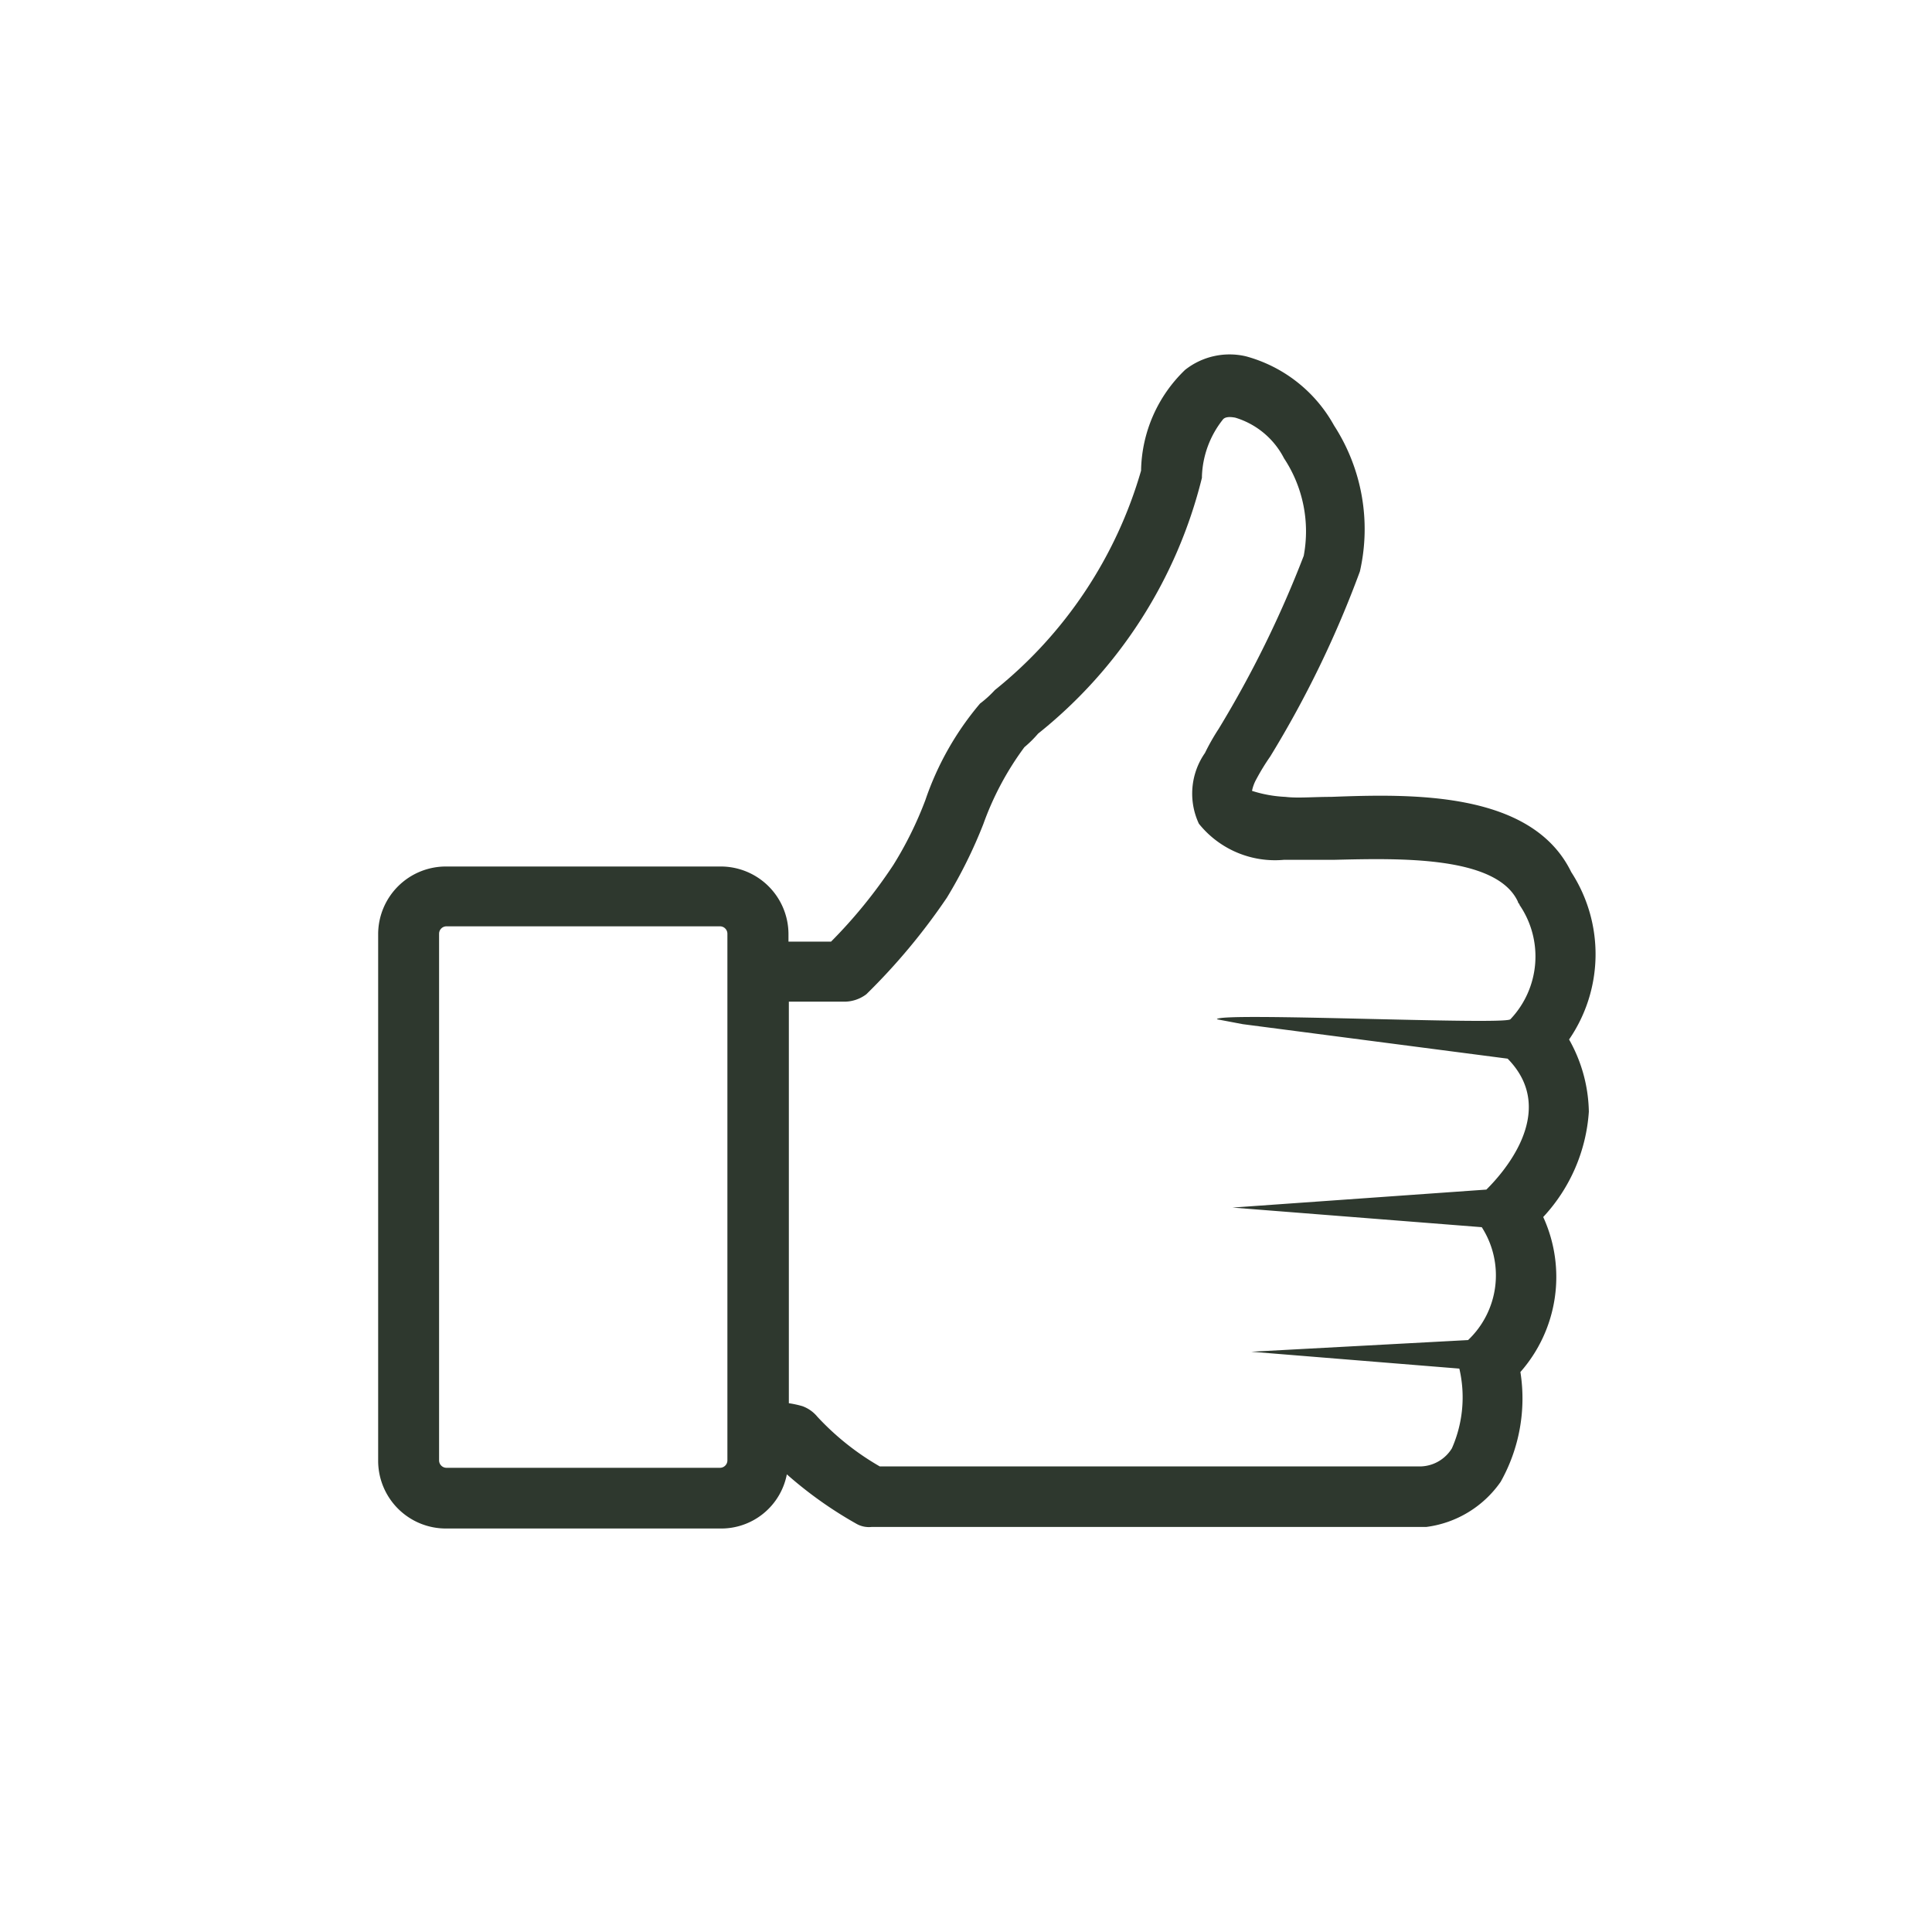 <svg xmlns="http://www.w3.org/2000/svg" width="26" height="26" viewBox="0 0 26 26">
    <path data-name="Path 8944" d="M7.716.818c5.7 3.135 7.716 3.455 7.716 7.716A7.716 7.716 0 1 1 0 8.534C0 4.273 2.013-2.317 7.716.818z" transform="translate(10.563 2.056)" style="fill:none"/>
    <path data-name="Rectangle 1376" style="fill:none" d="M0 0h26v26H0z"/>
    <path data-name="Path 208371" d="M25.056 13.956c-.532-1.093-2.148-1.053-3.232-1.012-.245 0-.45.02-.614 0a1.722 1.722 0 0 1-.45-.081.544.544 0 0 1 .061-.162 2.965 2.965 0 0 1 .184-.3 14.074 14.074 0 0 0 1.207-2.491 2.566 2.566 0 0 0-.348-1.964 1.932 1.932 0 0 0-1.186-.931.966.966 0 0 0-.818.182 1.921 1.921 0 0 0-.593 1.357 5.873 5.873 0 0 1-1.967 2.952 1.487 1.487 0 0 1-.2.182 4 4 0 0 0-.736 1.3 4.952 4.952 0 0 1-.43.871 6.676 6.676 0 0 1-.839 1.033h-.573v-.1a.912.912 0 0 0-.92-.911H9.92a.912.912 0 0 0-.92.911v7.087a.912.912 0 0 0 .92.911h3.68a.9.9 0 0 0 .9-.729 5.444 5.444 0 0 0 .941.668.339.339 0 0 0 .2.04h7.465a1.444 1.444 0 0 0 1-.607 2.289 2.289 0 0 0 .266-1.478 1.936 1.936 0 0 0 .307-2.086 2.307 2.307 0 0 0 .614-1.417 2.042 2.042 0 0 0-.266-.972 2.028 2.028 0 0 0 .029-2.253zM13.7 21.873a.1.1 0 0 1-.1.1H9.92a.1.1 0 0 1-.1-.1v-7.087a.1.1 0 0 1 .1-.1h3.68a.1.1 0 0 1 .1.1zm10.5-5.406c.716.729-.123 1.6-.286 1.762l-3.417.242 3.355.264a1.2 1.2 0 0 1-.184 1.519l-2.918.157 2.8.227a1.7 1.7 0 0 1-.1 1.073.51.51 0 0 1-.409.243H15.75a3.57 3.57 0 0 1-.839-.668.468.468 0 0 0-.2-.142 1.315 1.315 0 0 0-.184-.04V15.7h.757a.492.492 0 0 0 .286-.1 8.435 8.435 0 0 0 1.084-1.3 6.4 6.4 0 0 0 .491-.992 4 4 0 0 1 .552-1.033 1.534 1.534 0 0 0 .184-.182 6.352 6.352 0 0 0 2.205-3.443v-.02a1.3 1.3 0 0 1 .286-.769c.02-.02.061-.04.164-.02a1.091 1.091 0 0 1 .655.547 1.78 1.78 0 0 1 .265 1.312 14.529 14.529 0 0 1-1.145 2.329 2.94 2.94 0 0 0-.184.324.956.956 0 0 0-.082.952 1.313 1.313 0 0 0 1.145.486h.675c.859-.02 2.189-.061 2.475.567 0 .02.02.02.02.04a1.228 1.228 0 0 1-.123 1.539c-.082.081-3.949-.1-3.949 0l.349.066z" transform="translate(-3.911 -2.22)" style="fill:#2e382e"/>
</svg>
